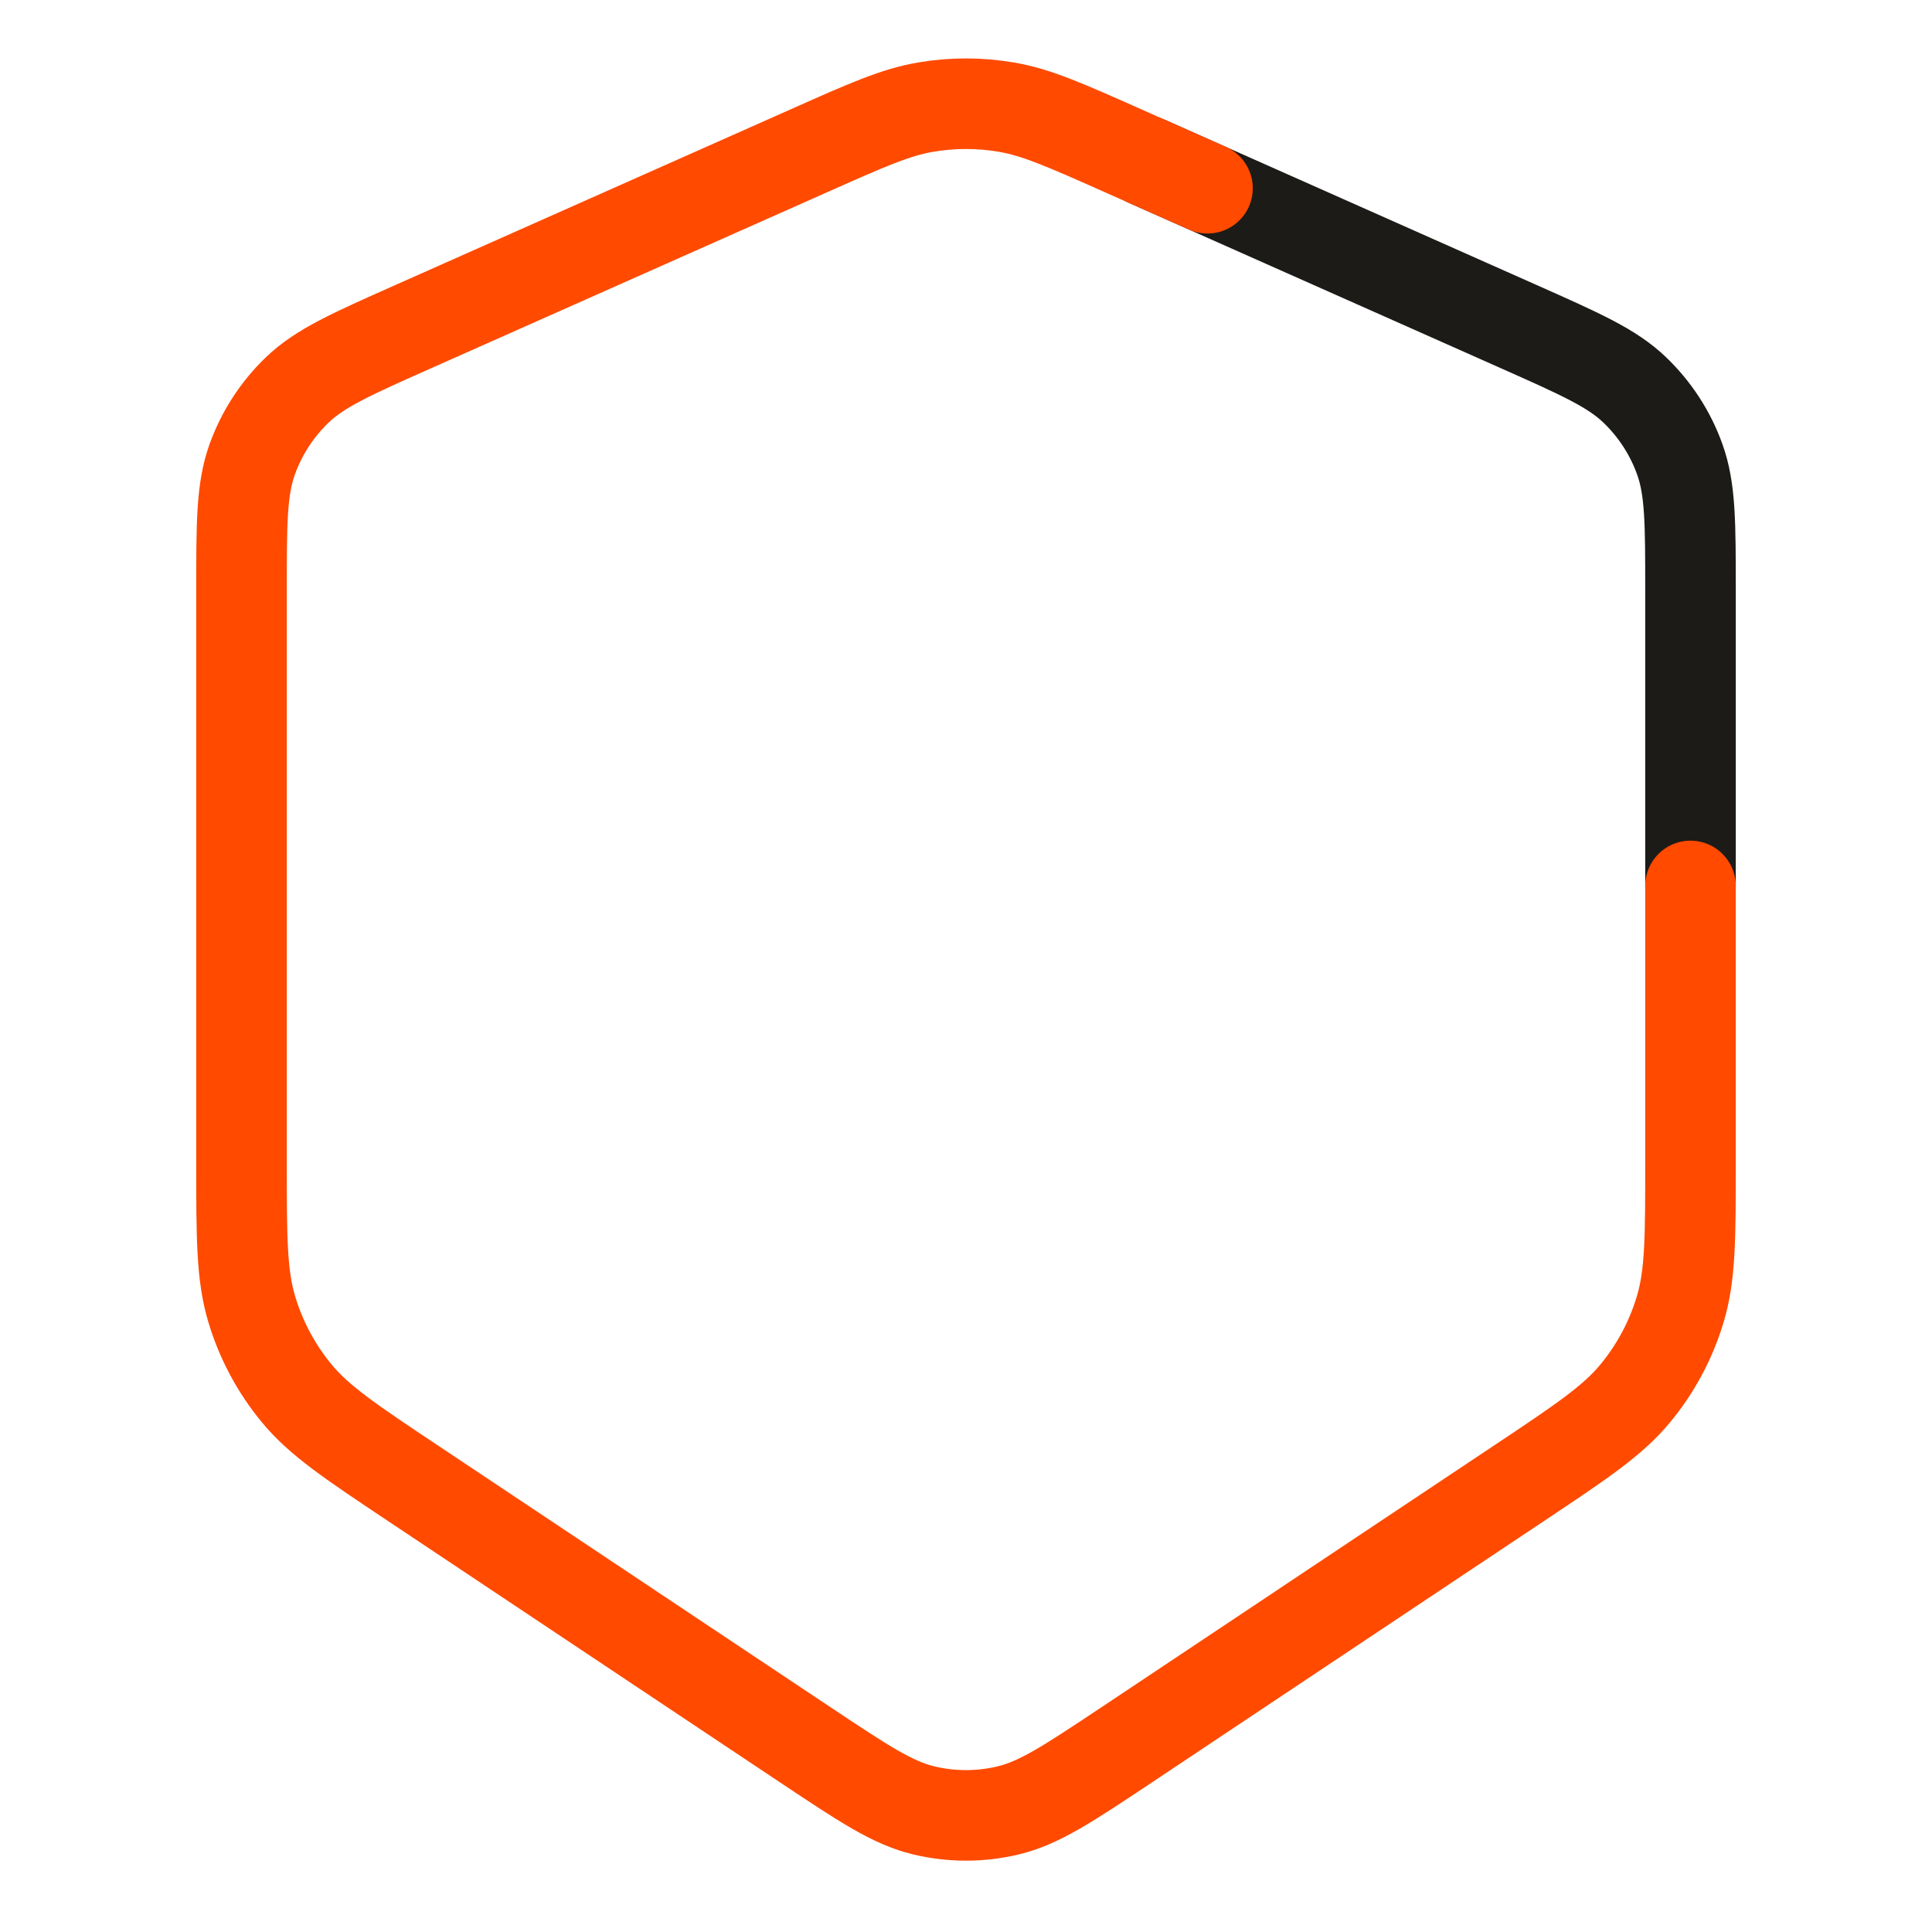 <svg xmlns="http://www.w3.org/2000/svg" width="32" height="32" viewBox="0 0 32 32" fill="none"><g id="shield"><path id="Accent" d="M28 14.674L28 9.793C28 8.664 28 8.1 27.822 7.607C27.666 7.171 27.41 6.778 27.075 6.457C26.697 6.095 26.181 5.866 25.149 5.407L19 2.674" stroke="#1C1B18" stroke-width="1.5" stroke-linecap="round" stroke-linejoin="round"/><path id="Vector" d="M28 14.674L28 16.007L28 19.249C28 20.501 28 21.127 27.827 21.695C27.675 22.199 27.424 22.667 27.09 23.073C26.713 23.532 26.192 23.879 25.15 24.574L18.663 28.899C17.7 29.54 17.219 29.861 16.699 29.986C16.239 30.096 15.761 30.096 15.301 29.986C14.781 29.861 14.3 29.54 13.337 28.899L6.85 24.574C5.808 23.879 5.287 23.532 4.91 23.073C4.576 22.667 4.325 22.199 4.173 21.695C4 21.127 4 20.501 4 19.249L4 9.793C4 8.664 4 8.1 4.178 7.607C4.335 7.171 4.59 6.778 4.925 6.457C5.303 6.095 5.819 5.866 6.851 5.407L13.401 2.496C14.358 2.07 14.836 1.858 15.334 1.774C15.775 1.699 16.225 1.699 16.666 1.774C17.163 1.858 17.642 2.07 18.599 2.496L19 2.674L20 3.118" stroke="#FF4A00" stroke-width="1.5" stroke-linecap="round" stroke-linejoin="round"/></g></svg>